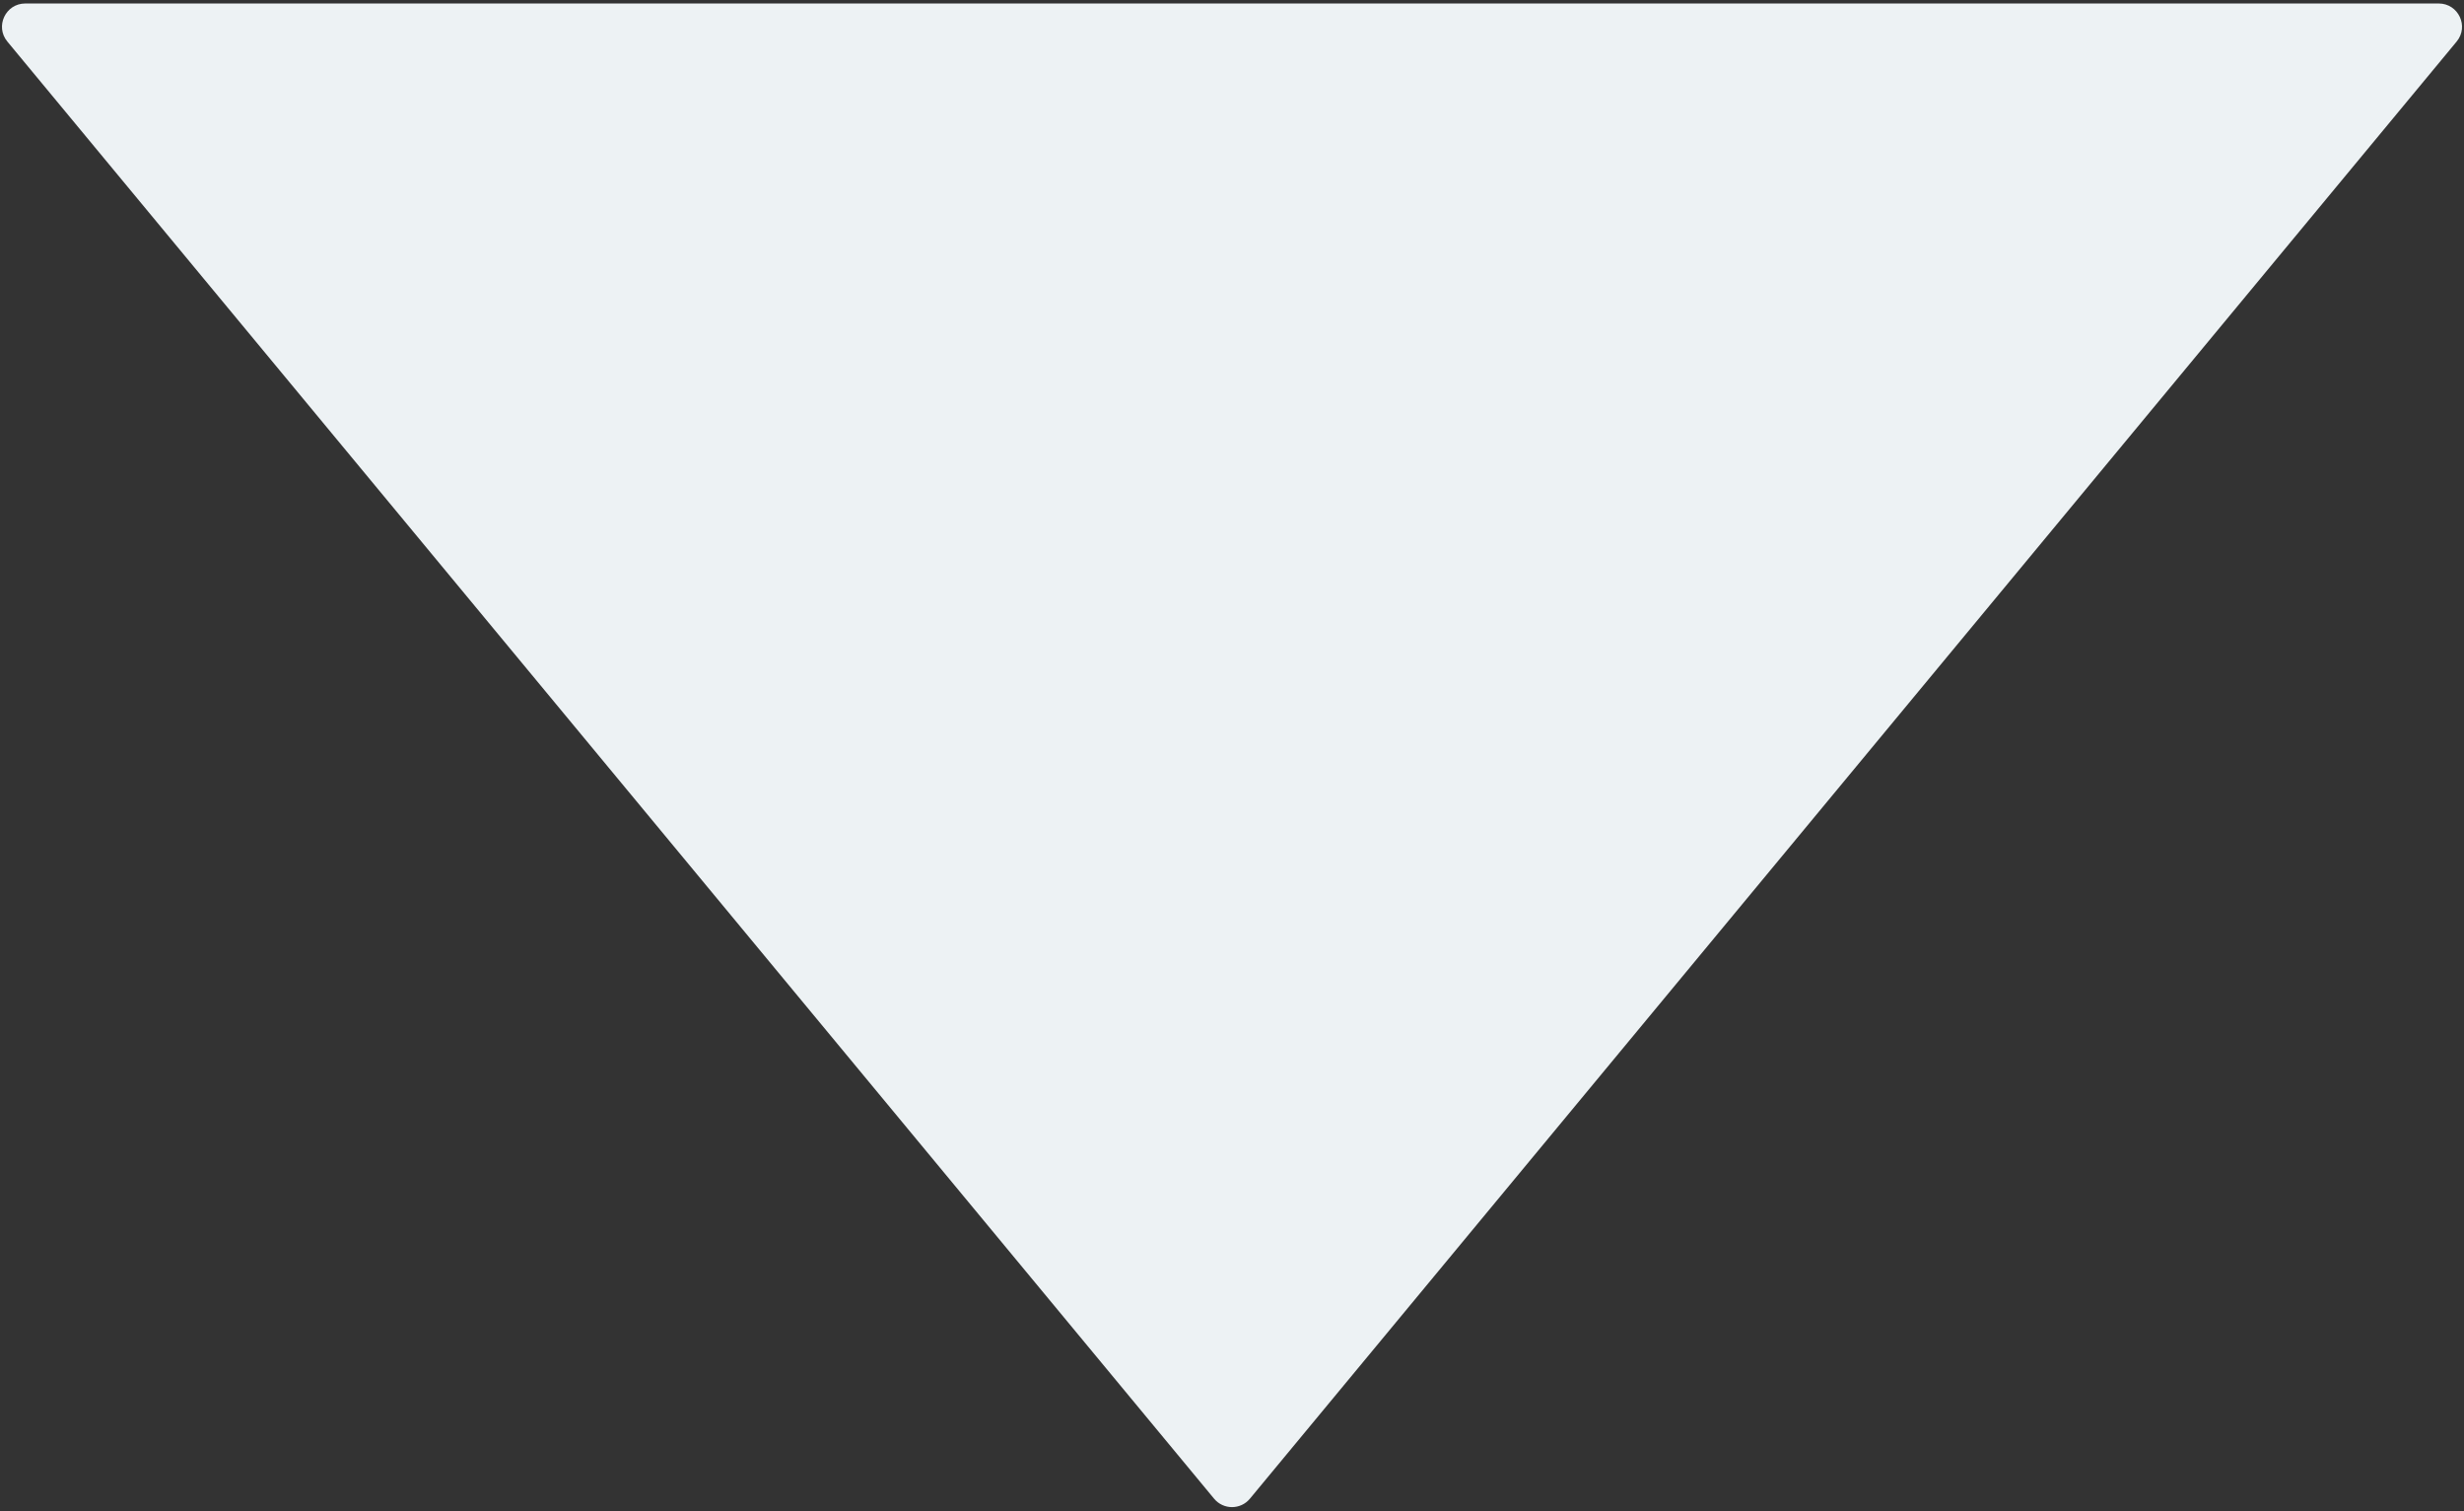 <?xml version="1.0" encoding="UTF-8"?> <svg xmlns="http://www.w3.org/2000/svg" width="530" height="325" viewBox="0 0 530 325" fill="none"><rect x="0" y="0" width="530" height="325" fill="#333333" stroke="none"/> <path d="M268.851 322.35C266.851 324.765 263.149 324.765 261.149 322.35L1.582 8.939C-1.117 5.68 1.201 0.75 5.433 0.75L524.567 0.75C528.799 0.75 531.117 5.68 528.418 8.939L268.851 322.35Z" fill="#EDF2F4"></path> </svg> 